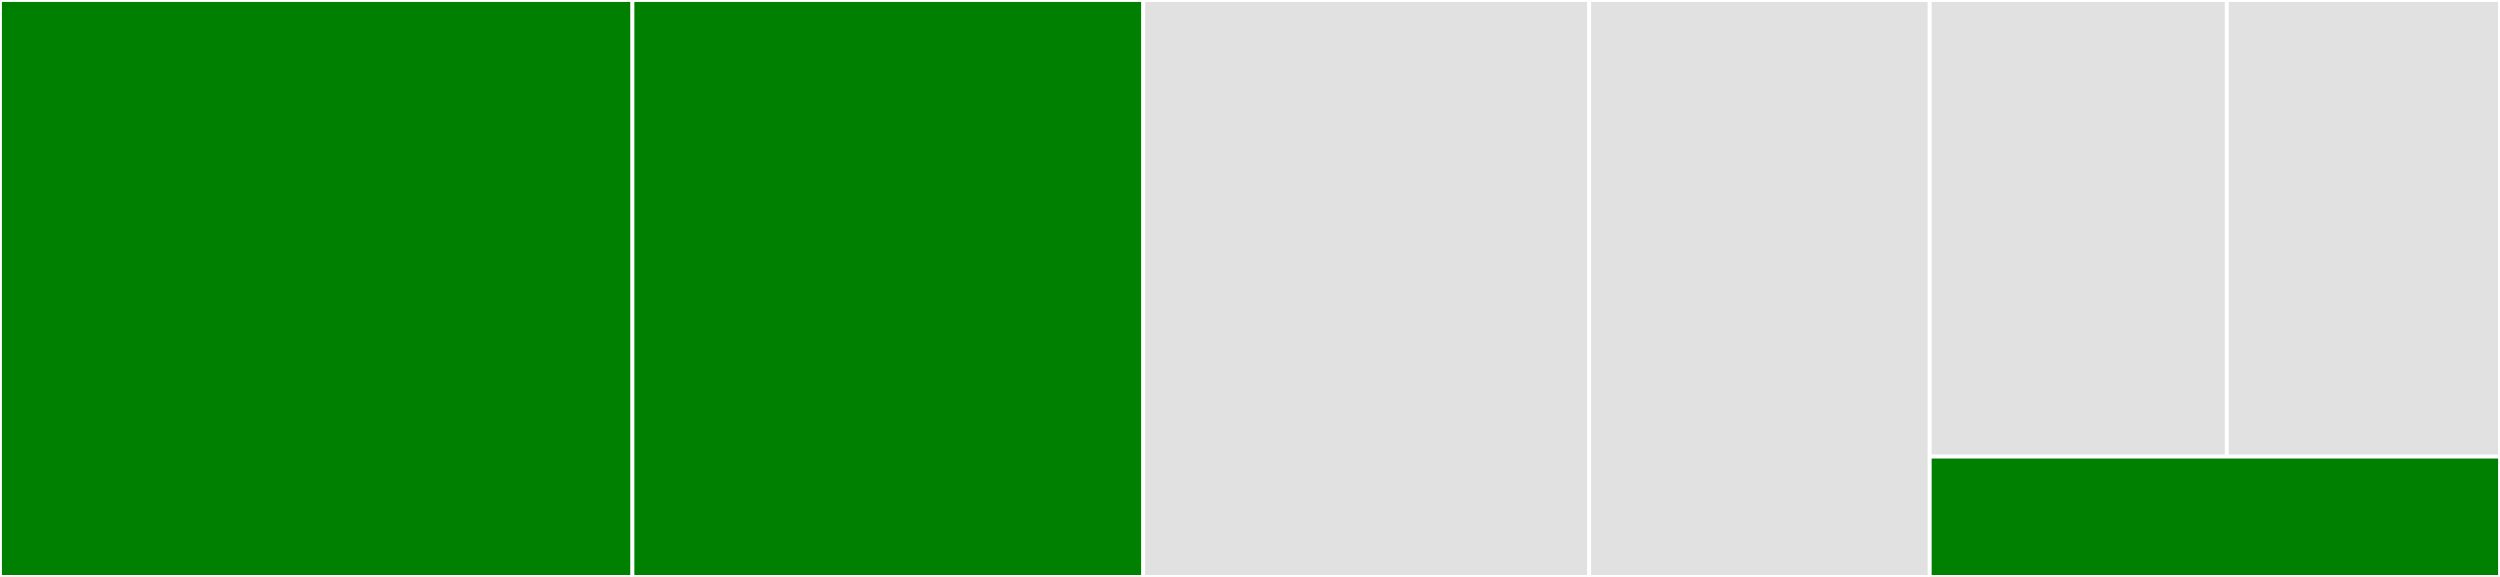 <svg baseProfile="full" width="650" height="150" viewBox="0 0 650 150" version="1.1"
xmlns="http://www.w3.org/2000/svg" xmlns:ev="http://www.w3.org/2001/xml-events"
xmlns:xlink="http://www.w3.org/1999/xlink">

<rect x="0" y="0" width="650" height="150" fill="#333333" stroke="none"/>

<style>rect.s{mask:url(#mask);}</style>
<defs>
  <pattern id="white" width="4" height="4" patternUnits="userSpaceOnUse" patternTransform="rotate(45)">
    <rect width="2" height="2" transform="translate(0,0)" fill="white"></rect>
  </pattern>
  <mask id="mask">
    <rect x="0" y="0" width="100%" height="100%" fill="url(#white)"></rect>
  </mask>
</defs>

<rect x="0" y="0" width="164.432" height="150.0" fill="green" stroke="white" stroke-width="1" class=" tooltipped" data-content="Cthulhu.jl"><title>Cthulhu.jl</title></rect>
<rect x="164.432" y="0" width="132.811" height="150.0" fill="green" stroke="white" stroke-width="1" class=" tooltipped" data-content="callsite.jl"><title>callsite.jl</title></rect>
<rect x="297.243" y="0" width="115.946" height="150.0" fill="#e1e1e1" stroke="white" stroke-width="1" class=" tooltipped" data-content="reflection.jl"><title>reflection.jl</title></rect>
<rect x="413.189" y="0" width="88.541" height="150.0" fill="#e1e1e1" stroke="white" stroke-width="1" class=" tooltipped" data-content="codeview.jl"><title>codeview.jl</title></rect>
<rect x="501.73" y="0" width="77.243" height="118.72" fill="#e1e1e1" stroke="white" stroke-width="1" class=" tooltipped" data-content="backedges.jl"><title>backedges.jl</title></rect>
<rect x="578.972" y="0" width="71.028" height="118.72" fill="#e1e1e1" stroke="white" stroke-width="1" class=" tooltipped" data-content="ui.jl"><title>ui.jl</title></rect>
<rect x="501.73" y="118.72" width="148.27" height="31.28" fill="green" stroke="white" stroke-width="1" class=" tooltipped" data-content="interpreter.jl"><title>interpreter.jl</title></rect>
</svg>